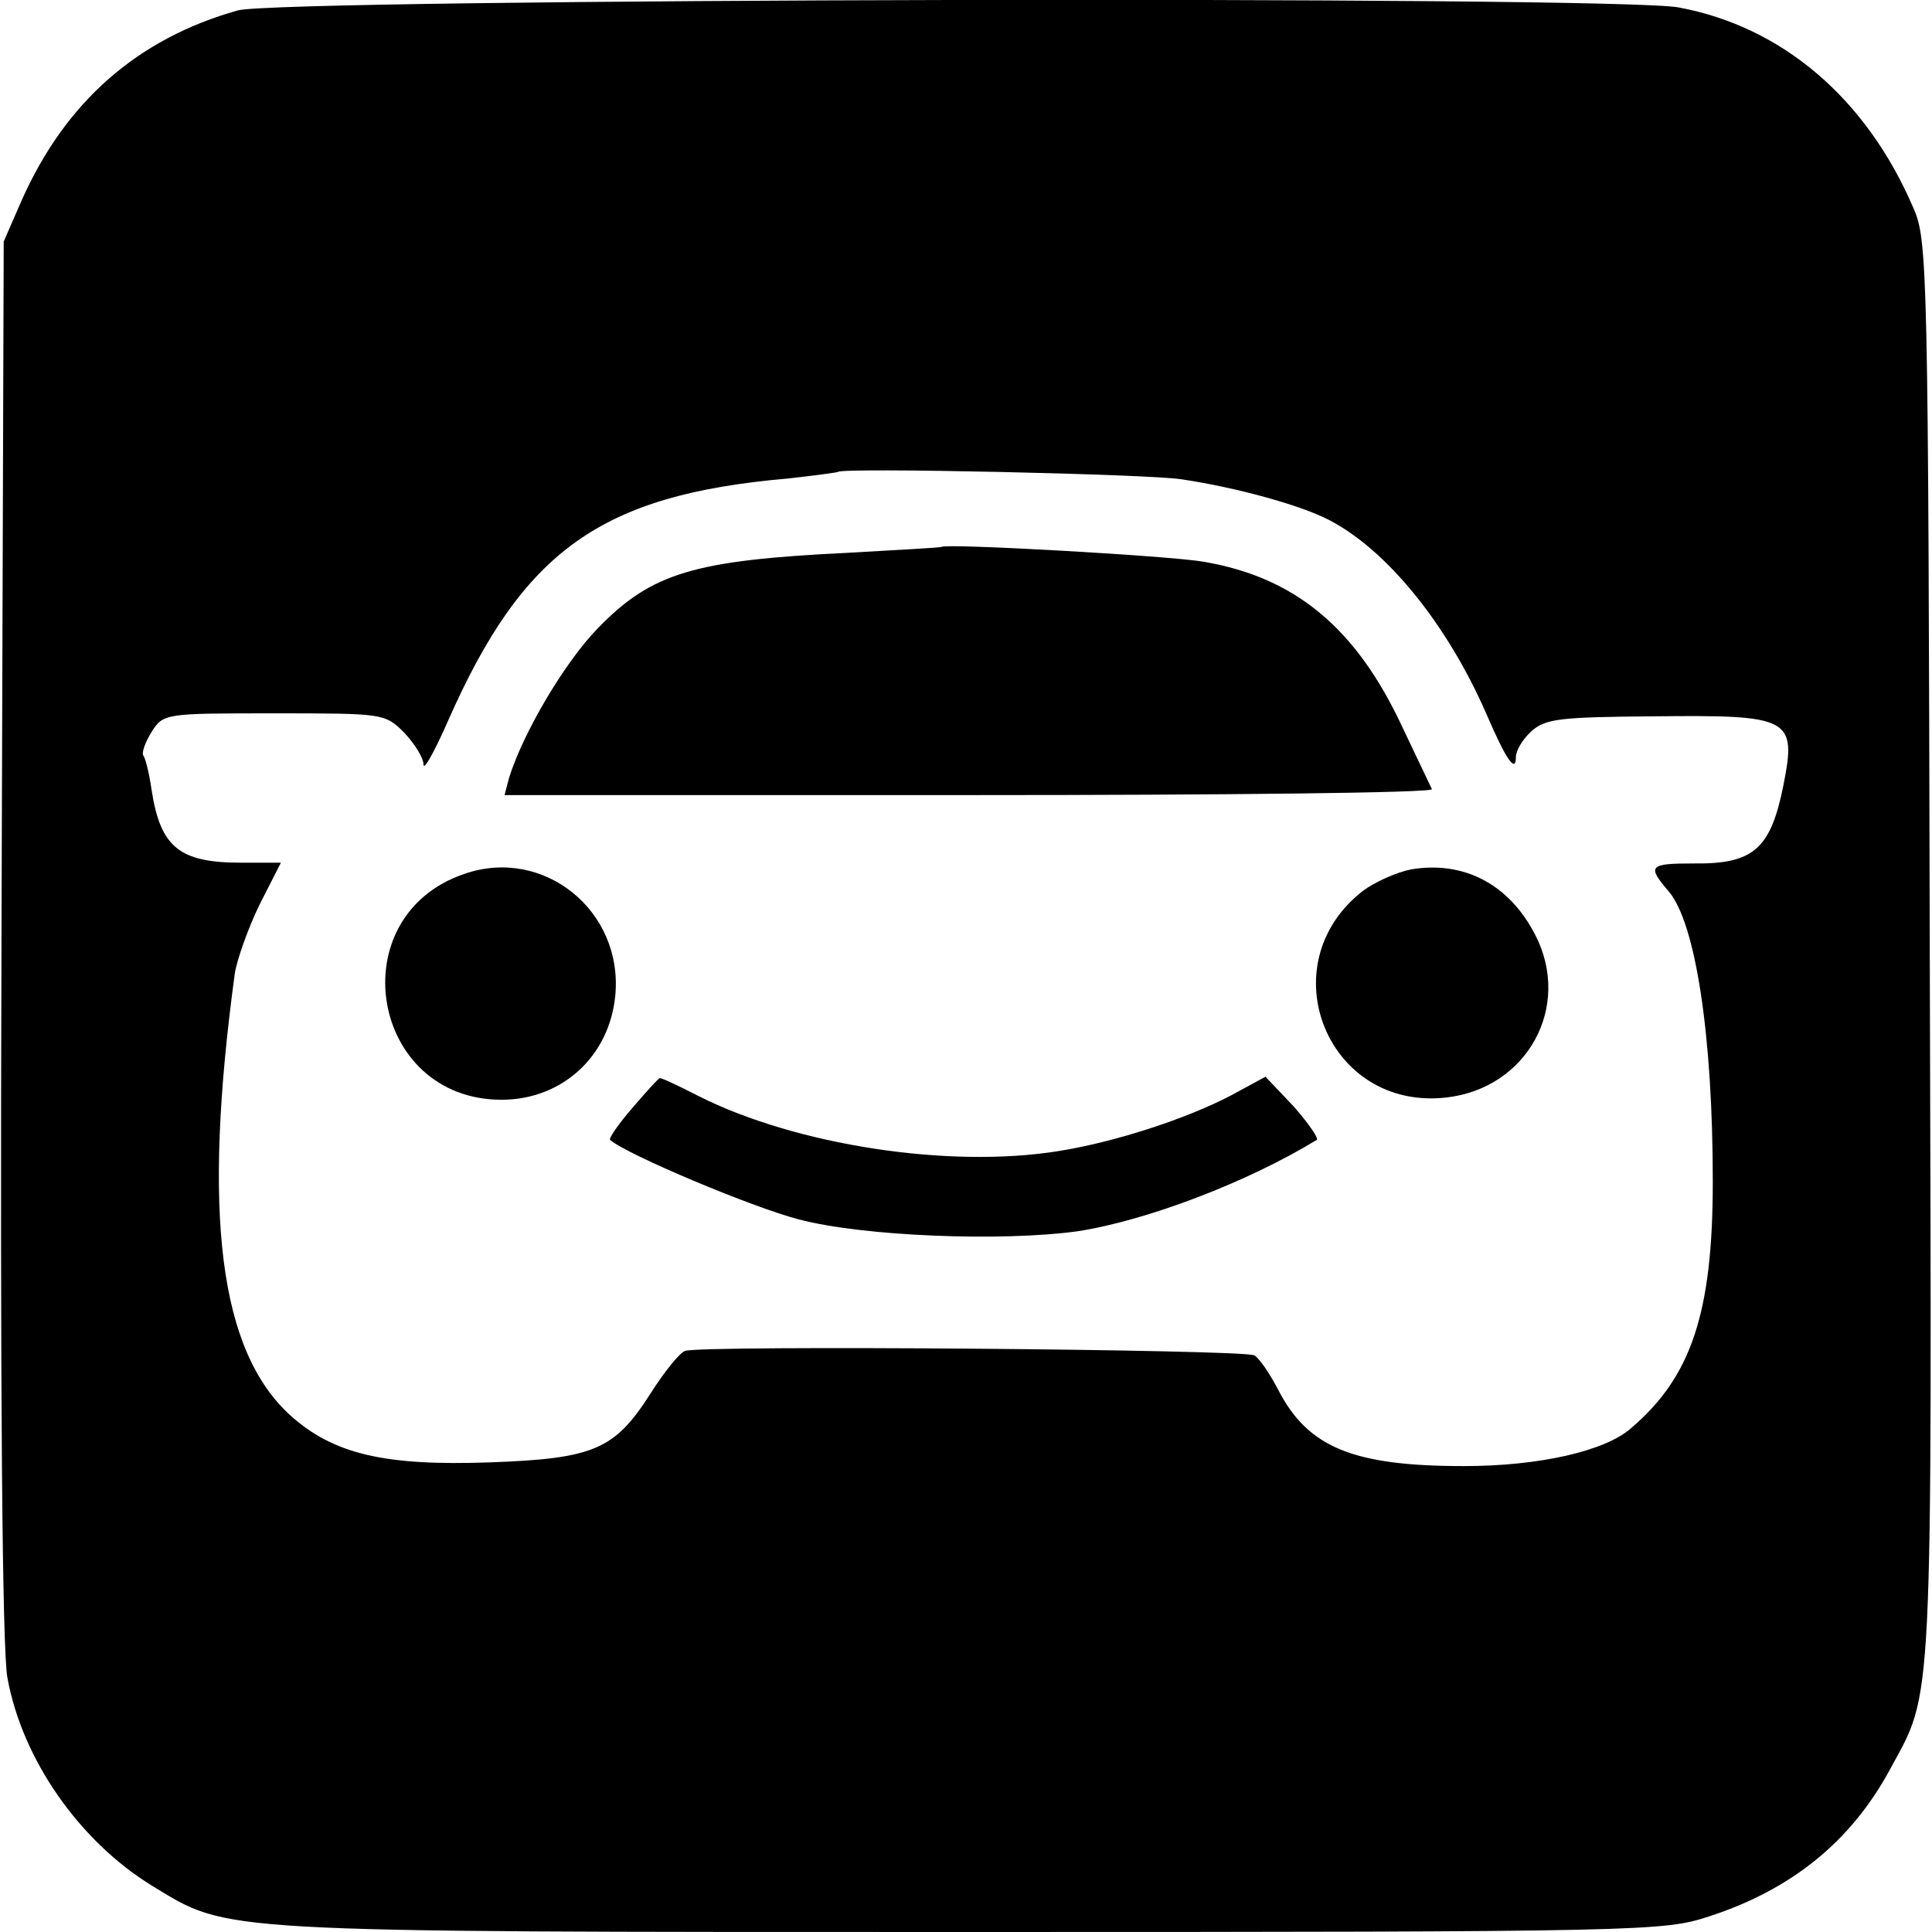 <?xml version="1.0" standalone="no"?>
<!DOCTYPE svg PUBLIC "-//W3C//DTD SVG 20010904//EN"
 "http://www.w3.org/TR/2001/REC-SVG-20010904/DTD/svg10.dtd">
<svg version="1.0" xmlns="http://www.w3.org/2000/svg"
 width="260pt" height="260pt" viewBox="0 0 260 260"
 preserveAspectRatio="xMidYMid meet">
<g transform="translate(0,260) scale(0.1,-0.1)"
fill="#000000" stroke="none">
<path d="M320 2586 c-135 -38 -232 -123 -291 -256 l-24 -55 -3 -939 c-2 -604
1 -958 8 -994 20 -110 97 -220 195 -280 104 -63 75 -62 1100 -62 913 0 934 1
995 21 111 36 191 101 243 197 59 109 57 61 54 1102 -2 922 -3 957 -22 1000
-63 147 -176 244 -316 270 -82 16 -1882 12 -1939 -4z m1270 -631 c74 -11 161
-35 199 -55 77 -40 158 -139 211 -260 27 -63 40 -81 40 -59 0 9 9 24 21 35 19
17 39 19 165 20 184 2 192 -2 174 -93 -17 -85 -40 -106 -120 -105 -61 0 -64
-3 -34 -38 36 -43 59 -194 59 -390 0 -177 -29 -263 -110 -332 -35 -31 -124
-51 -225 -51 -149 0 -210 25 -250 103 -11 21 -25 42 -32 46 -13 8 -744 14
-766 6 -7 -2 -28 -28 -47 -58 -48 -75 -76 -87 -216 -92 -141 -5 -210 11 -268
63 -96 87 -119 271 -75 595 3 19 18 61 33 92 l29 57 -53 0 c-83 0 -109 20
-121 98 -3 21 -8 42 -11 46 -3 4 3 19 11 32 16 25 18 25 165 25 147 0 149 0
175 -26 14 -15 26 -34 26 -43 0 -9 15 18 33 59 101 229 205 304 457 326 36 4
66 8 68 9 6 6 418 -3 462 -10z"/>
<path d="M1267 1864 c-1 -1 -58 -4 -127 -8 -206 -10 -263 -27 -335 -101 -45
-46 -101 -141 -120 -202 l-6 -23 626 0 c344 0 624 3 622 8 -2 4 -20 42 -40 84
-62 133 -144 201 -267 222 -45 8 -347 25 -353 20z"/>
<path d="M625 1424 c-168 -57 -127 -304 50 -304 81 0 145 58 153 140 11 114
-96 201 -203 164z"/>
<path d="M1899 1430 c-20 -4 -49 -17 -65 -29 -127 -99 -48 -296 112 -278 109
12 170 122 120 219 -35 68 -96 100 -167 88z"/>
<path d="M851 1109 c-19 -22 -32 -41 -30 -43 23 -20 192 -91 254 -107 87 -23
274 -30 375 -16 92 14 229 66 322 123 3 2 -11 22 -31 45 l-38 40 -46 -25 c-61
-32 -157 -63 -232 -75 -148 -24 -354 8 -485 74 -27 14 -51 25 -52 24 -2 0 -18
-18 -37 -40z"/>
</g>
</svg>
